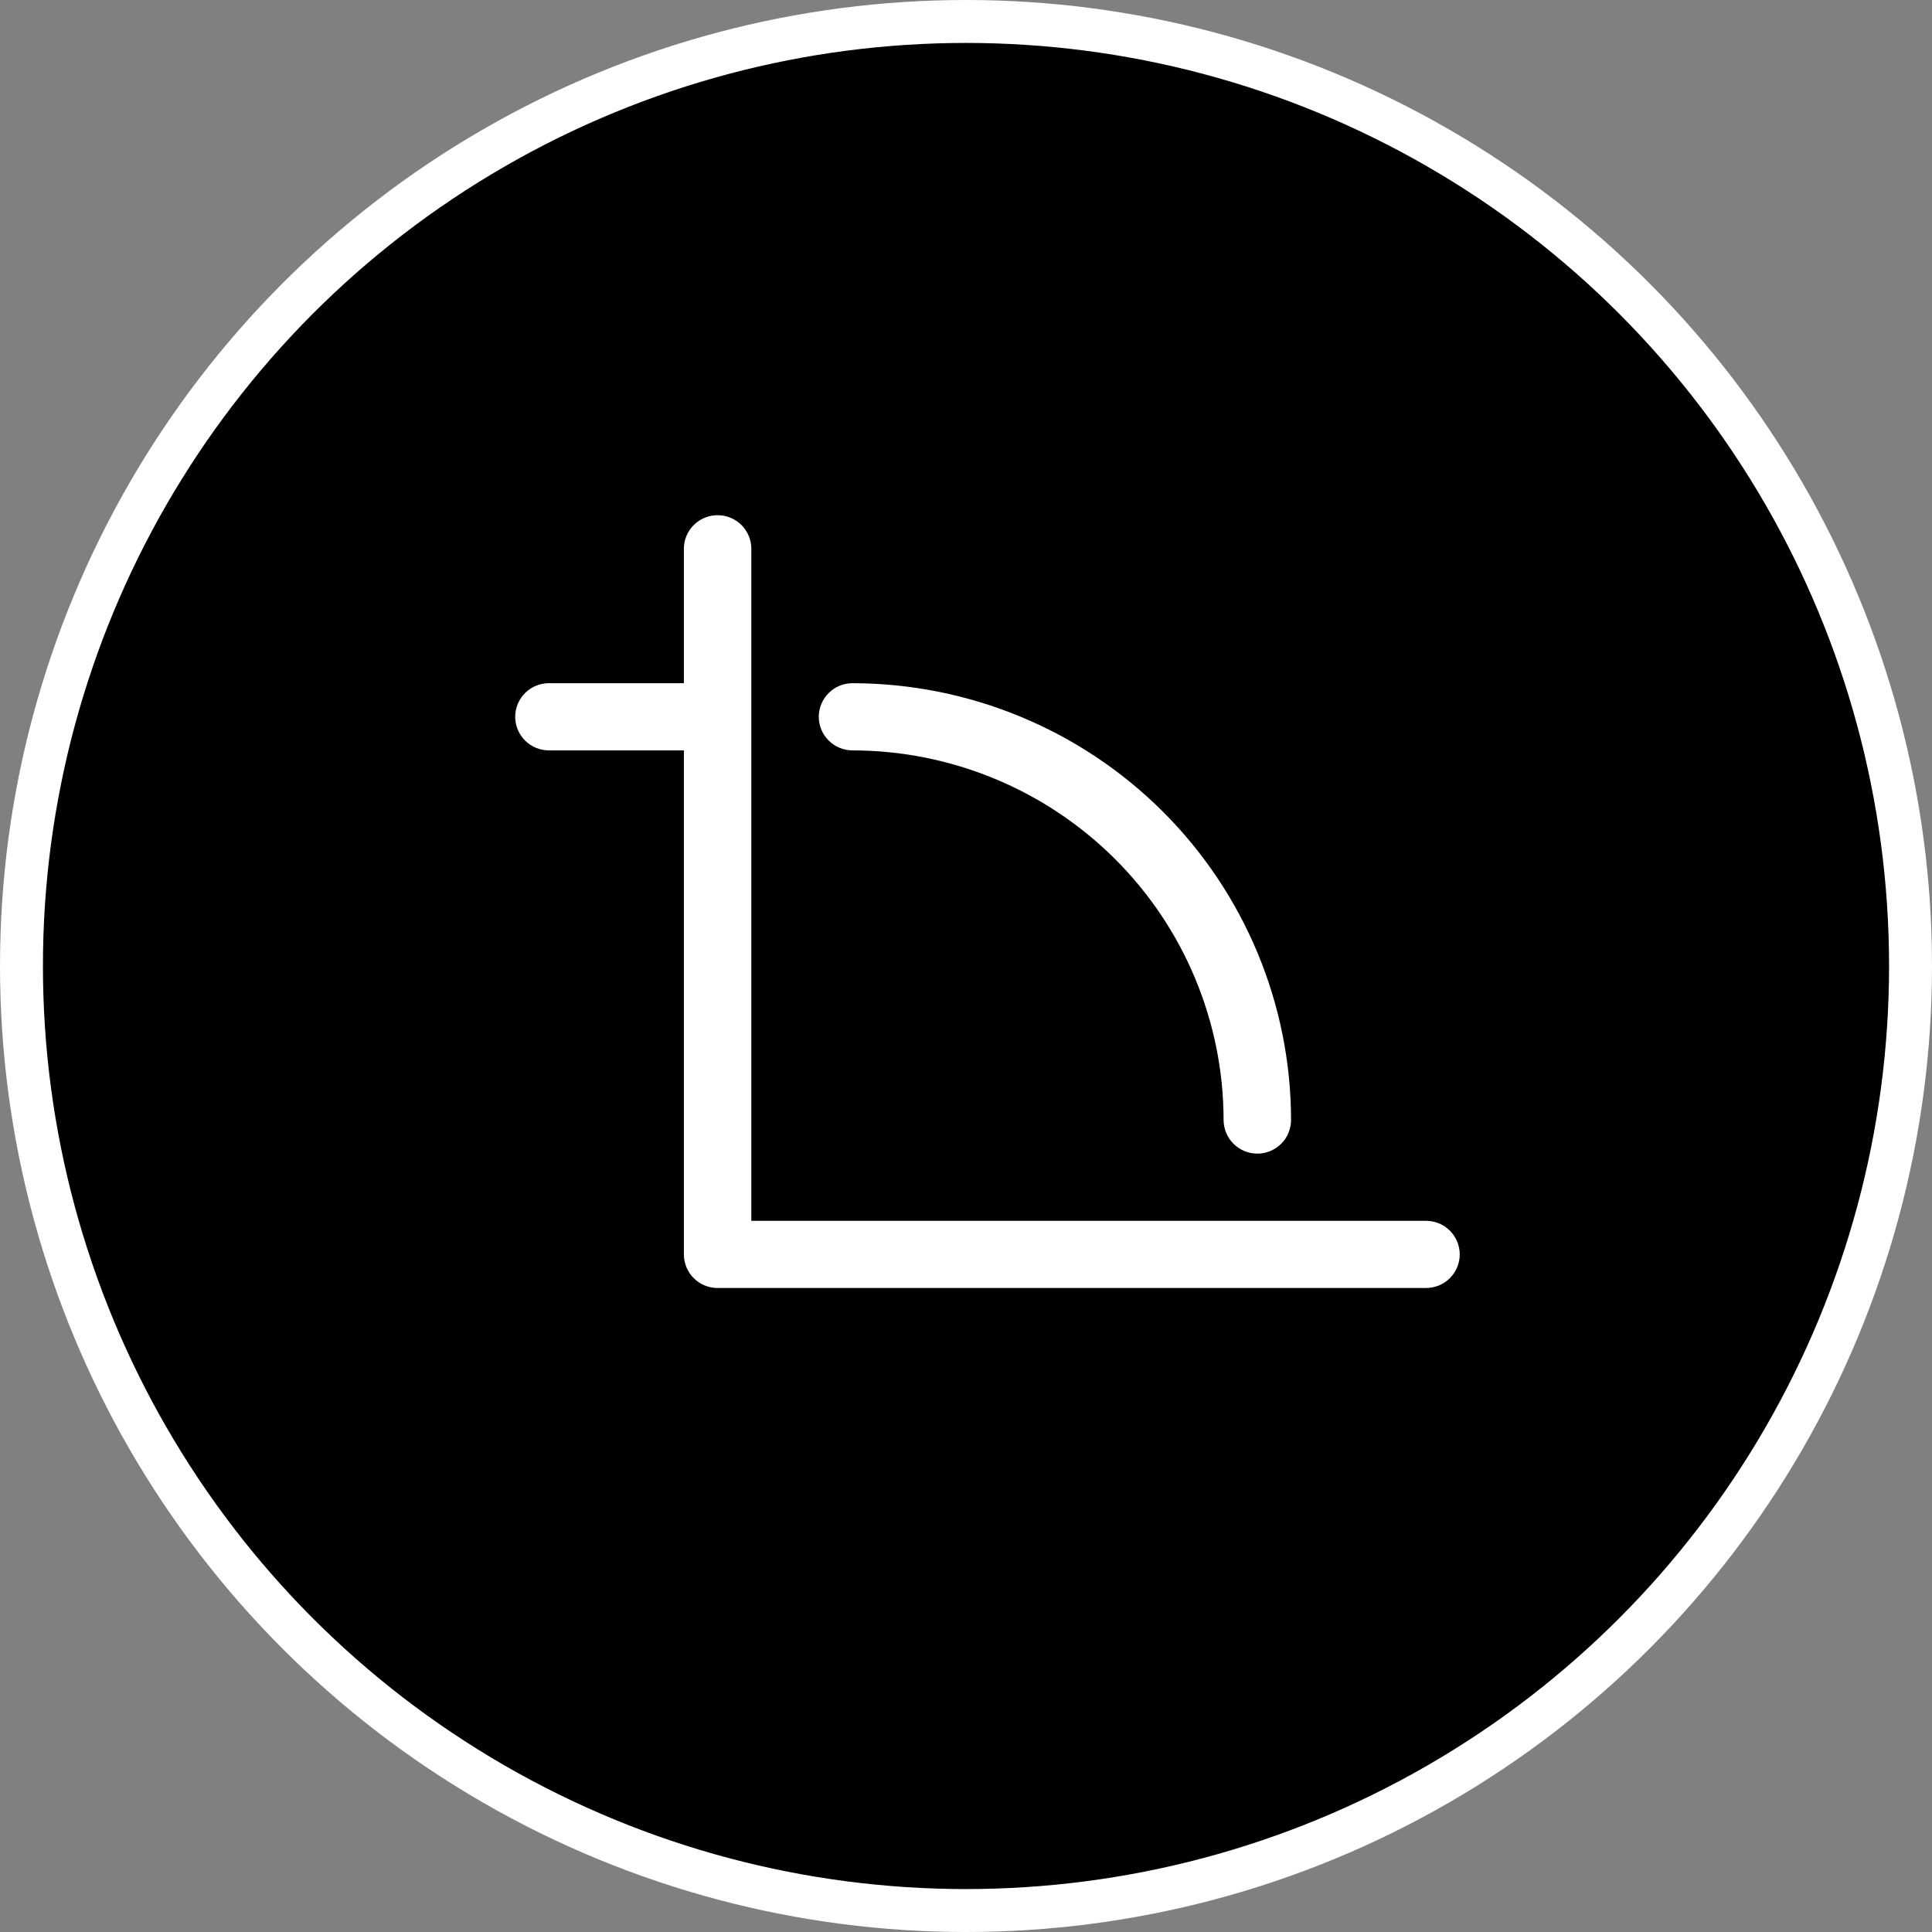 <?xml version="1.0" encoding="UTF-8"?> <svg xmlns="http://www.w3.org/2000/svg" width="45" height="45" viewBox="0 0 45 45" fill="none"><rect x="0" y="0" width="45" height="45" fill="#808080" stroke="none"/><circle cx="22.5" cy="22.5" r="22" fill="black" stroke="white"></circle><path d="M19.071 16.696C19.071 16.488 19.154 16.289 19.302 16.142C19.449 15.995 19.649 15.913 19.857 15.913C22.565 15.916 25.162 16.989 27.077 18.896C28.991 20.803 30.069 23.39 30.071 26.087C30.071 26.294 29.989 26.494 29.841 26.64C29.694 26.787 29.494 26.87 29.286 26.87C29.077 26.87 28.878 26.787 28.73 26.64C28.583 26.494 28.5 26.294 28.5 26.087C28.497 23.805 27.586 21.616 25.966 20.003C24.345 18.389 22.149 17.481 19.857 17.478C19.649 17.478 19.449 17.396 19.302 17.249C19.154 17.102 19.071 16.903 19.071 16.696ZM33.214 28.435H17.5V12.783C17.5 12.575 17.417 12.376 17.27 12.229C17.122 12.082 16.923 12 16.714 12C16.506 12 16.306 12.082 16.159 12.229C16.011 12.376 15.929 12.575 15.929 12.783V15.913H12.786C12.577 15.913 12.377 15.995 12.23 16.142C12.083 16.289 12 16.488 12 16.696C12 16.903 12.083 17.102 12.23 17.249C12.377 17.396 12.577 17.478 12.786 17.478H15.929V29.217C15.929 29.425 16.011 29.624 16.159 29.771C16.306 29.918 16.506 30 16.714 30H33.214C33.423 30 33.623 29.918 33.77 29.771C33.917 29.624 34 29.425 34 29.217C34 29.01 33.917 28.811 33.77 28.664C33.623 28.517 33.423 28.435 33.214 28.435Z" fill="white"></path></svg> 